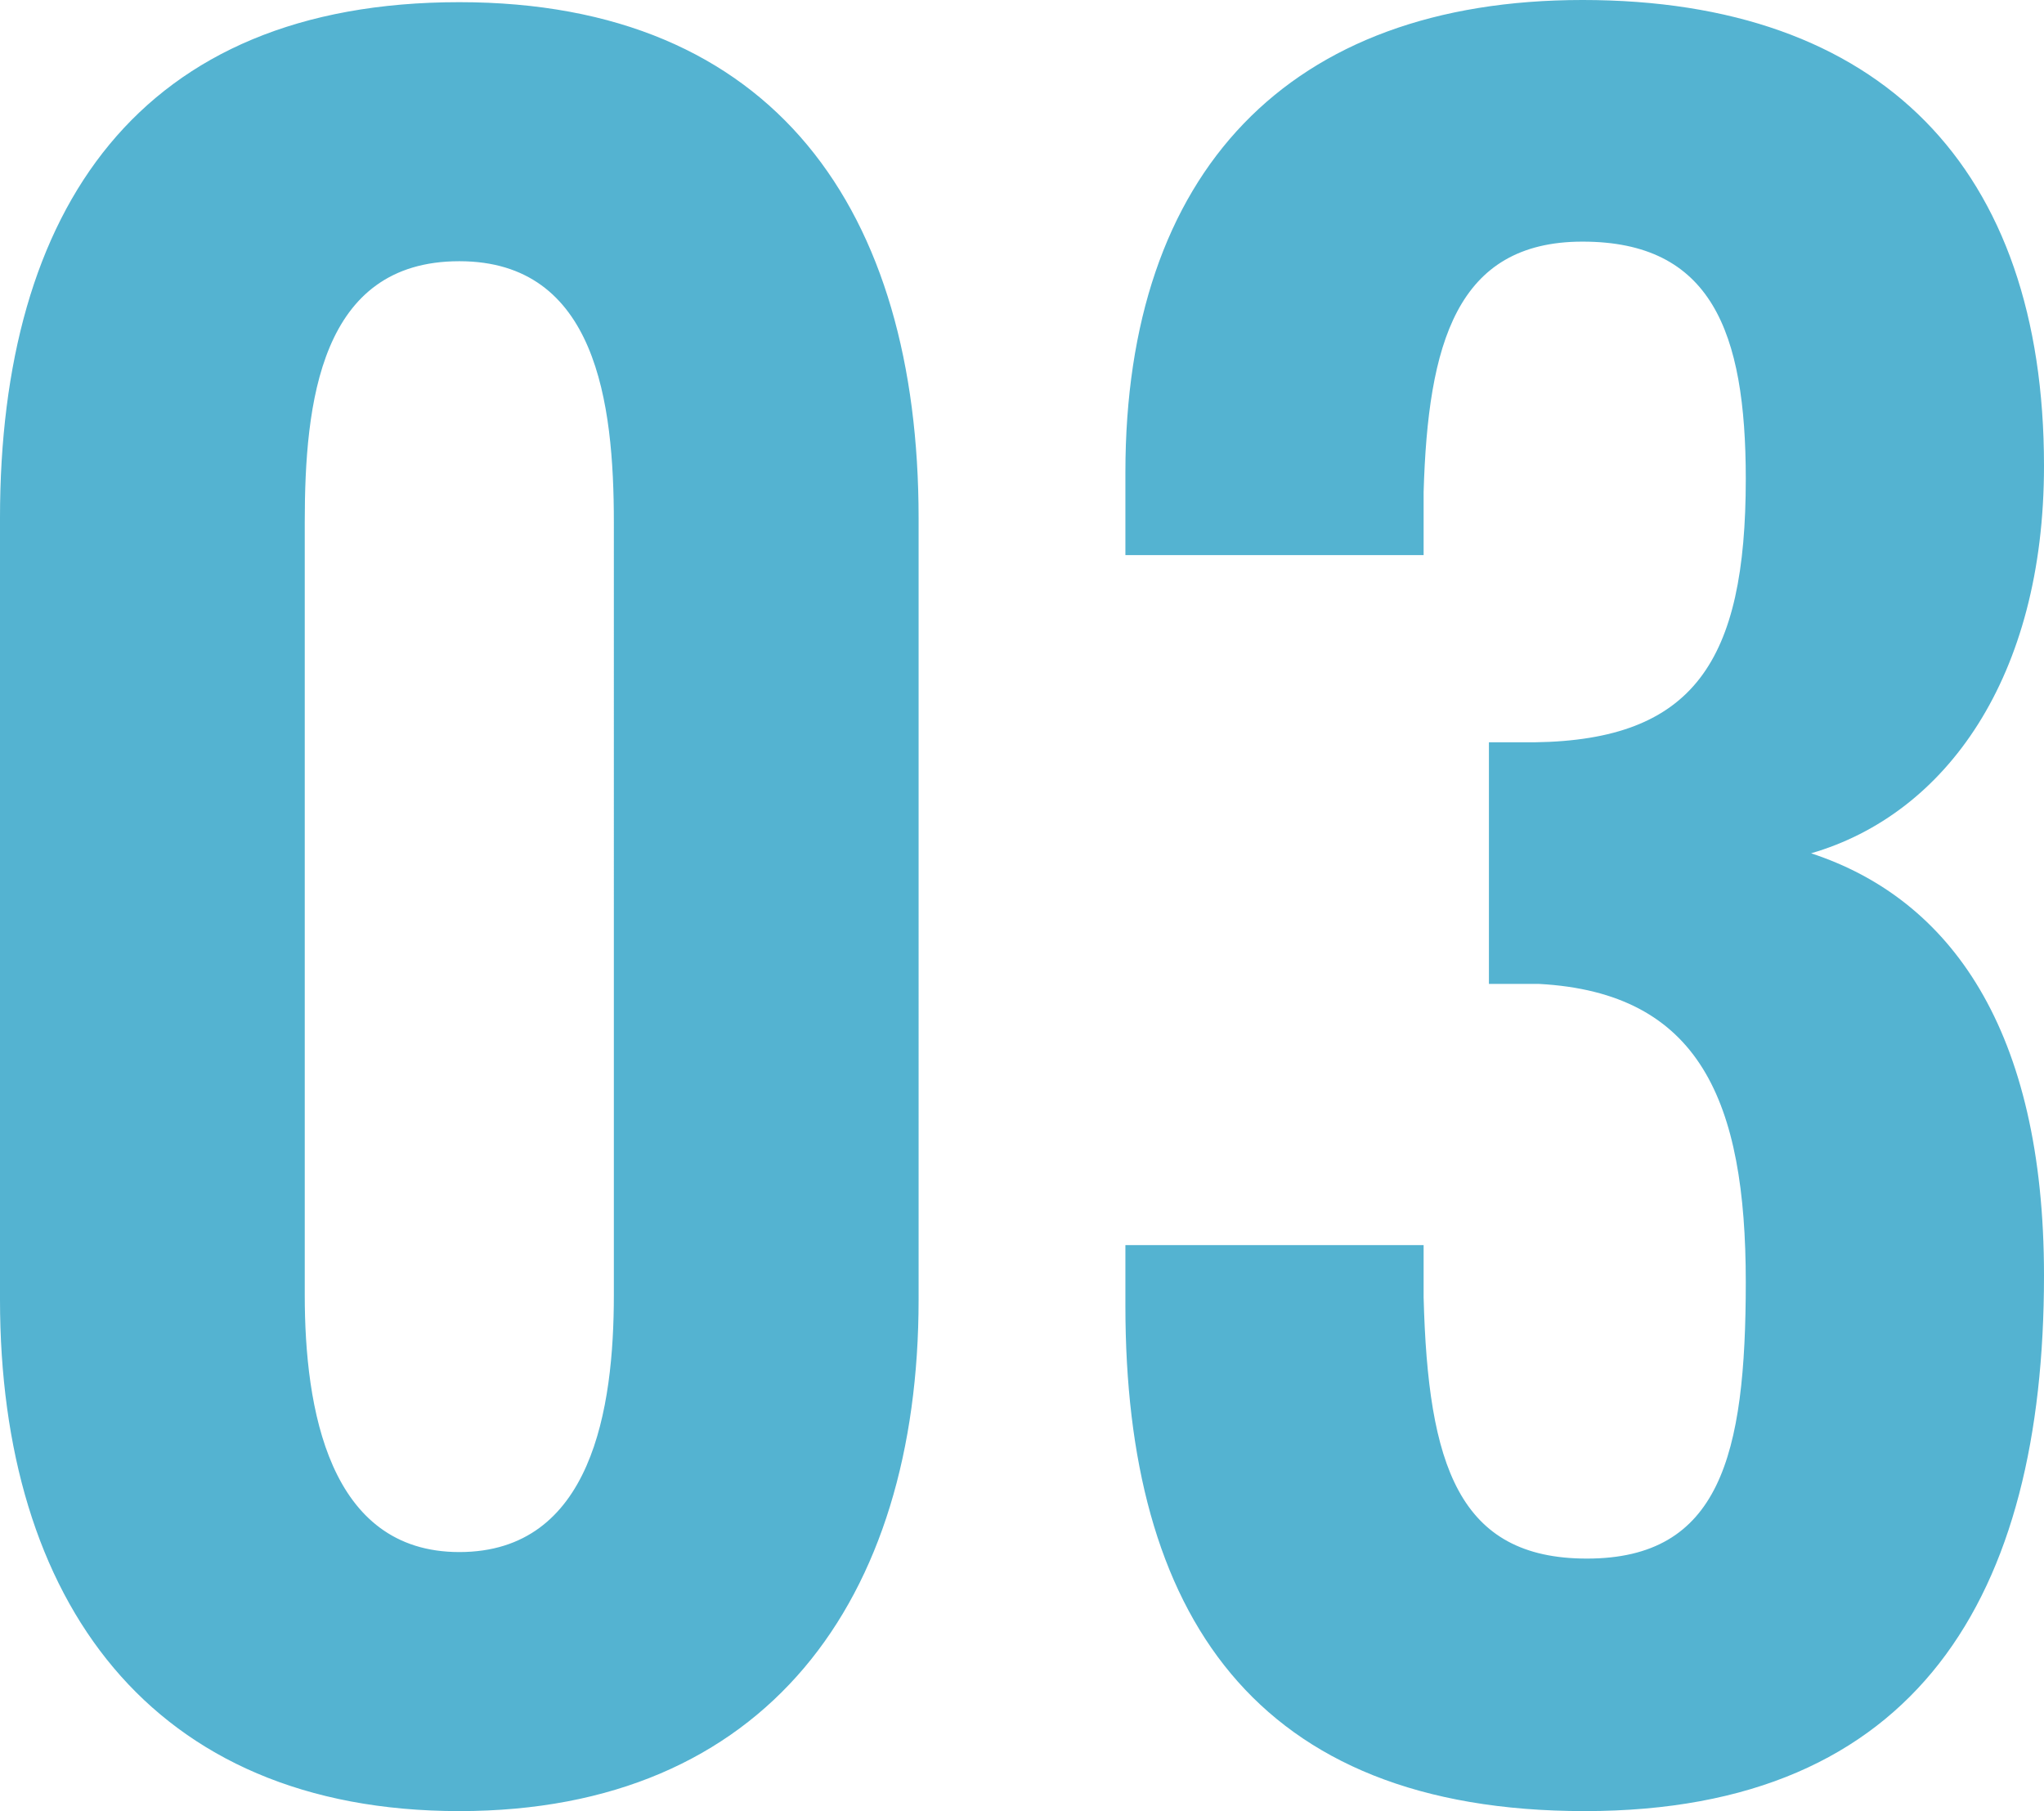 <svg xmlns="http://www.w3.org/2000/svg" width="28.17" height="24.96" viewBox="0 0 28.17 24.96">
  <path id="パス_1628" data-name="パス 1628" d="M-7.44.36c4.23,0,6.33-2.91,6.33-7.05V-17.46c0-4.23-1.98-7.11-6.33-7.11-4.41,0-6.33,2.85-6.33,7.11V-6.69C-13.77-2.55-11.7.36-7.44.36Zm0-3.57c-1.8,0-2.13-1.98-2.13-3.54V-17.4c0-1.65.21-3.6,2.13-3.6,1.89,0,2.13,1.95,2.13,3.6V-6.75C-5.31-5.19-5.61-3.21-7.44-3.21ZM8.07.36c4.59,0,6.33-2.97,6.33-7.38,0-3.39-1.29-5.19-3.21-5.82,1.86-.54,3.21-2.43,3.21-5.34,0-4.11-2.25-6.42-6.36-6.42-4.05,0-6.3,2.37-6.3,6.51v1.14H5.85v-.87c.06-2.04.45-3.45,2.19-3.45,1.77,0,2.25,1.23,2.25,3.27,0,2.52-.72,3.6-2.91,3.63H6.75v3.33h.69c2.22.12,2.85,1.62,2.85,4.11,0,2.4-.36,3.81-2.19,3.81-1.77,0-2.19-1.29-2.25-3.6v-.72H1.74v.84C1.74-2.37,3.51.36,8.07.36Z" transform="translate(13.77 24.6)" fill="#54b3d1"/>
</svg>
